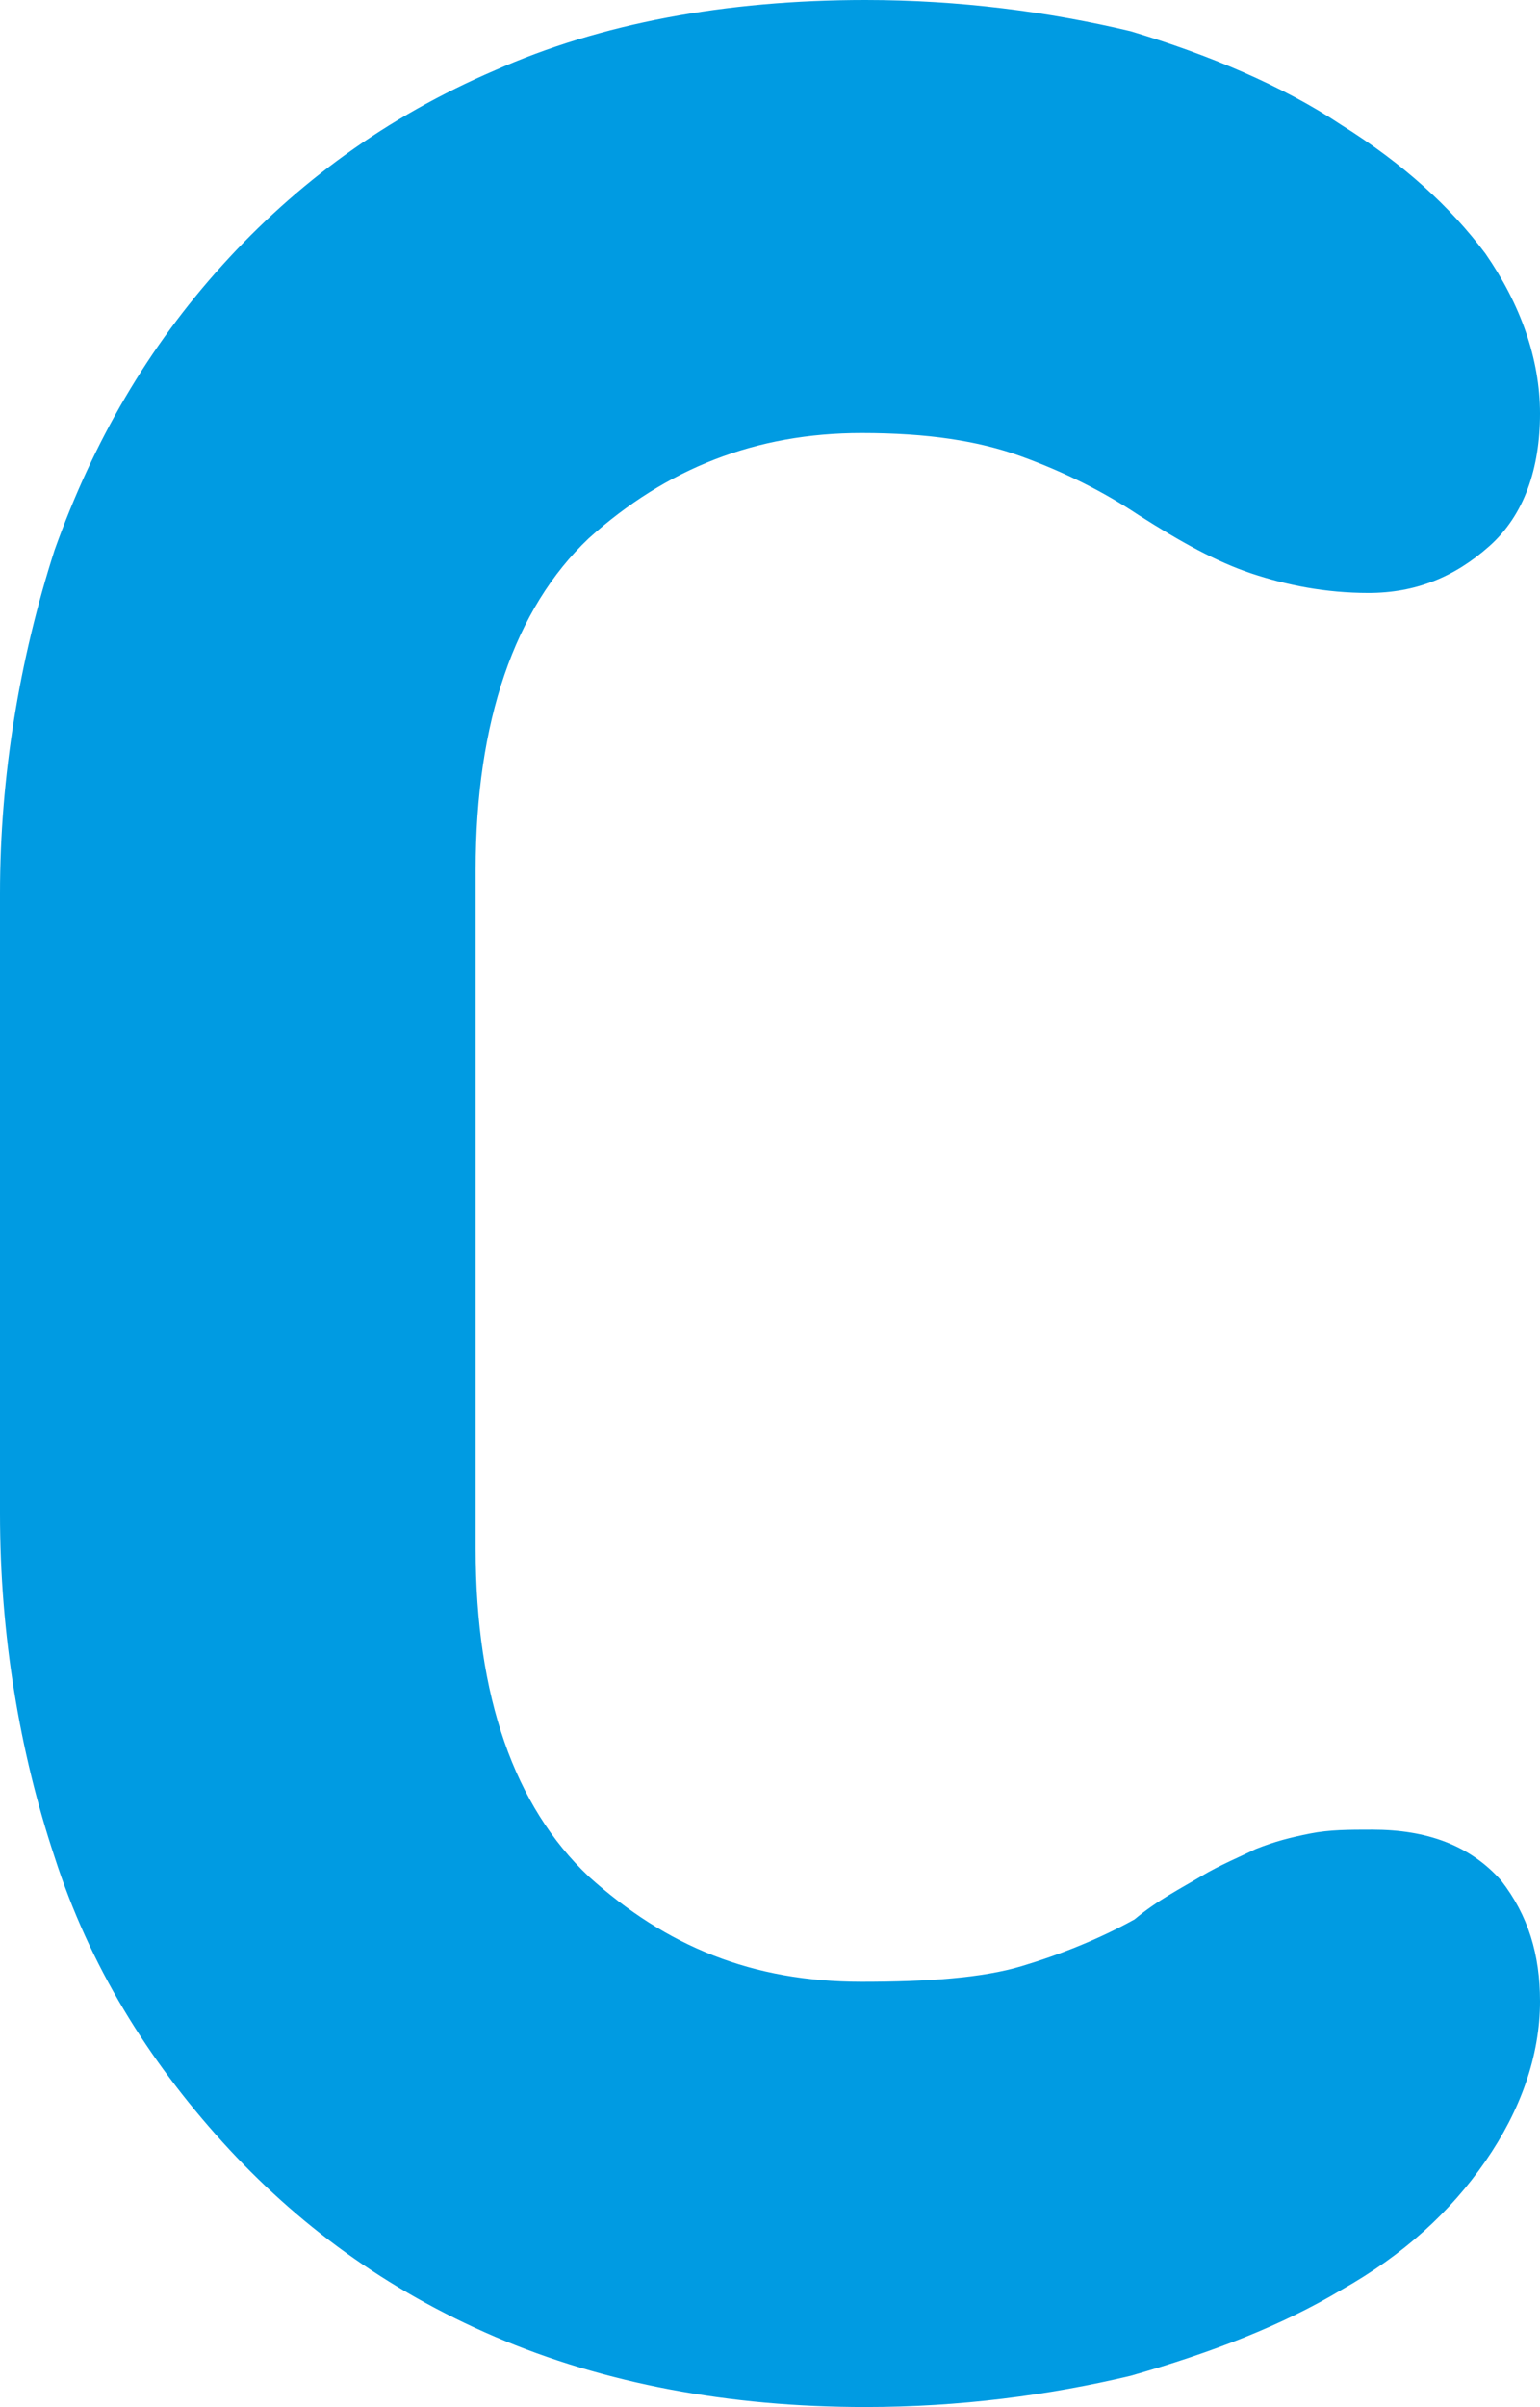 <svg id="レイヤー_1" xmlns="http://www.w3.org/2000/svg" viewBox="0 0 39.5 61.7"><style>.st0{fill:#009be2}</style><path class="st0" d="M35.2 46.9c-.6 0-1.1 0-1.6.1s-.9.2-1.4.4c-.4.2-.9.4-1.4.7-.5.3-1.1.6-1.7 1.1-.9.5-1.9.9-2.9 1.2-1 .3-2.4.4-4.1.4-2.8 0-5-.9-7-2.7-1.9-1.8-2.9-4.6-2.9-8.4V22.3c0-3.8 1-6.7 2.9-8.5 2-1.8 4.3-2.7 7-2.7 1.7 0 3 .2 4.1.6 1.1.4 2.1.9 3 1.5 1.1.7 2 1.2 2.9 1.5.9.3 1.9.5 3 .5 1.2 0 2.2-.4 3.1-1.2.9-.8 1.3-2 1.3-3.4s-.5-2.8-1.4-4.1c-.9-1.2-2.1-2.3-3.7-3.3-1.5-1-3.4-1.8-5.4-2.4-2.1-.5-4.4-.8-6.8-.8-3.6 0-6.8.6-9.5 1.8-2.8 1.2-5.1 2.9-7 5-1.9 2.1-3.3 4.5-4.3 7.3C.5 16.9 0 19.9 0 22.9v15.9c0 3.1.5 6.1 1.4 8.8.9 2.8 2.4 5.2 4.3 7.3 1.9 2.1 4.2 3.8 7 5 2.8 1.2 6 1.8 9.5 1.8 2.4 0 4.7-.3 6.8-.8 2.1-.6 3.9-1.3 5.4-2.2 1.6-.9 2.8-2 3.7-3.3.9-1.3 1.4-2.7 1.4-4.1 0-1.2-.3-2.2-1-3.1-.8-.9-1.9-1.3-3.3-1.3z"/></svg>
